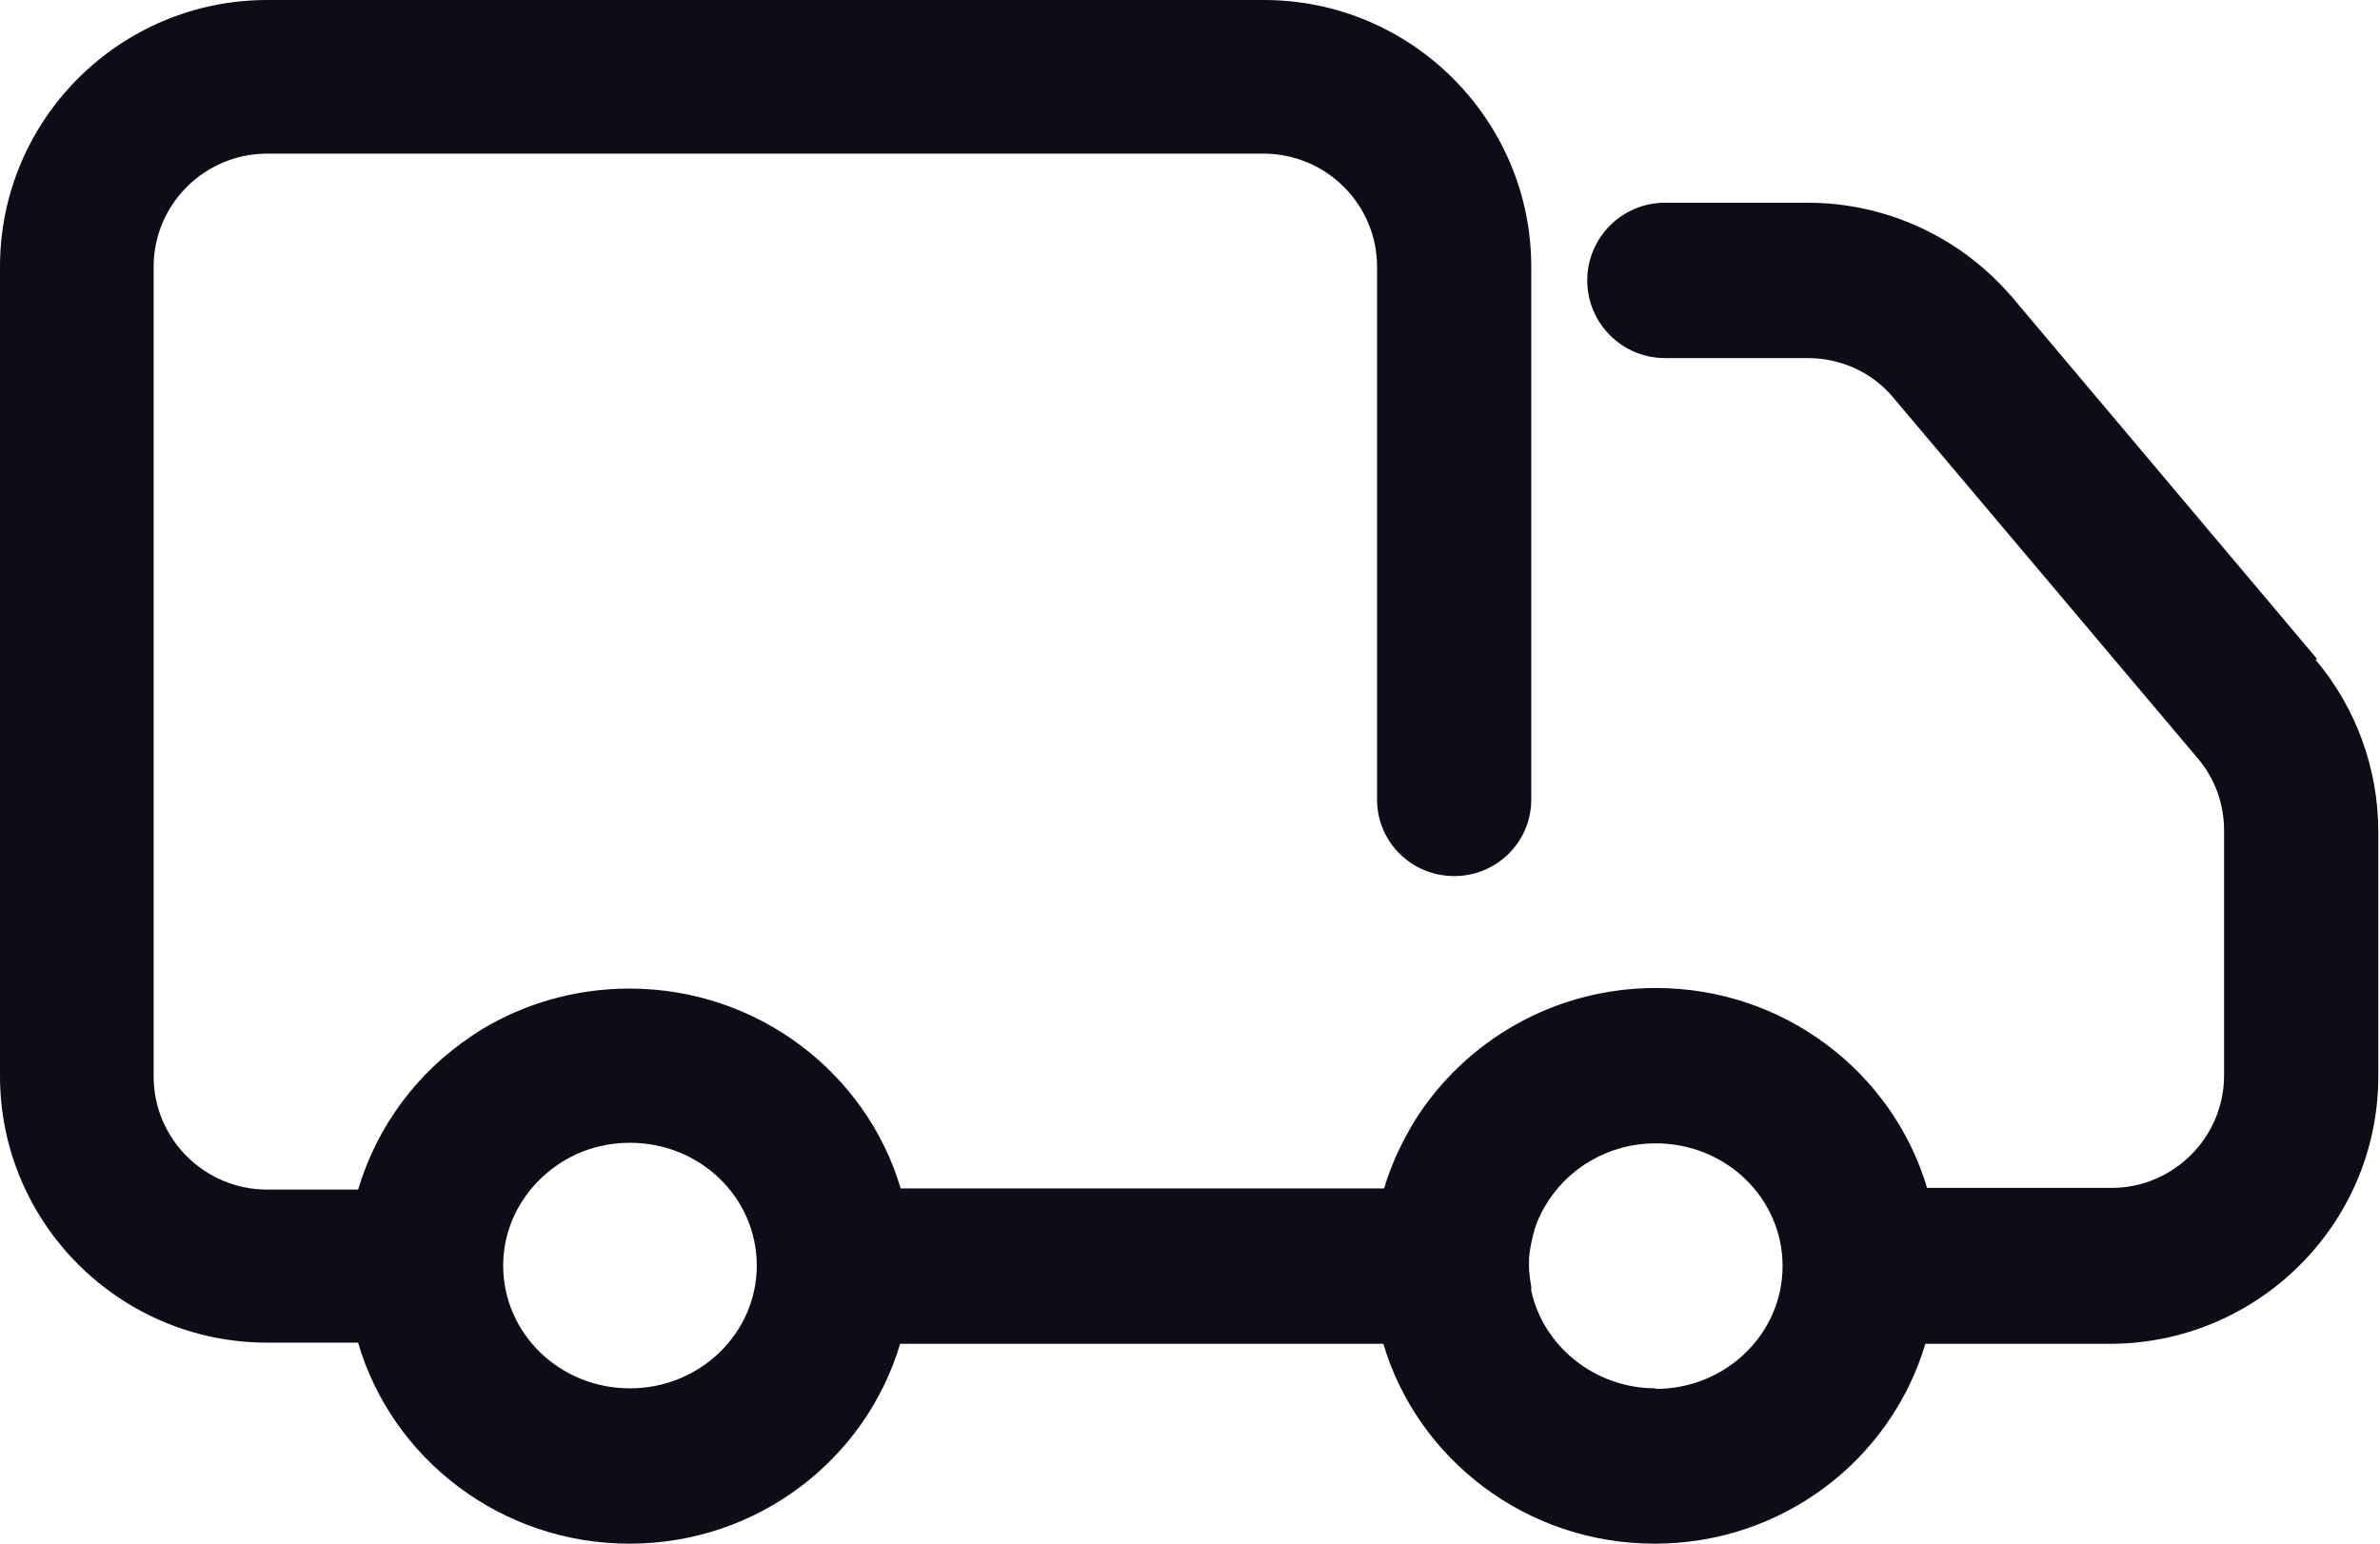 <?xml version="1.0" encoding="UTF-8"?><svg id="Layer_1" xmlns="http://www.w3.org/2000/svg" viewBox="0 0 41.67 27.03"><defs><style>.cls-1{fill:#0d0c17;stroke-width:0px;}</style></defs><path class="cls-1" d="M40.57,11.54l-5.36-6.36-.02-.02c-.89-1.02-2.18-1.61-3.54-1.61h-2.5c-.75,0-1.36.61-1.36,1.36s.61,1.36,1.36,1.36h2.5c.57,0,1.11.24,1.48.67l5.35,6.34c.3.35.46.8.46,1.26v4.29c0,1.09-.89,1.97-1.97,1.97h-3.23c-.6-2.02-2.5-3.5-4.75-3.5-1.79,0-3.36.94-4.23,2.34-.12.2-.23.41-.33.63-.06.15-.12.29-.17.45,0,.03-.02.06-.03.09h-8.46c-.6-2.02-2.5-3.5-4.75-3.5-.94,0-1.82.26-2.56.7-.07.04-.13.08-.2.13-.95.63-1.66,1.58-1.99,2.69h-1.59c-1.1,0-1.99-.89-1.99-1.98V4.67c0-1.09.89-1.98,1.99-1.98h17.44c1.1,0,1.99.89,1.99,1.98v9.33c0,.74.6,1.34,1.35,1.34s1.35-.6,1.35-1.34V4.67c0-2.57-2.1-4.67-4.68-4.67H4.68C2.1,0,0,2.09,0,4.67v14.17c0,2.58,2.1,4.67,4.68,4.67h1.59c.59,2.03,2.5,3.52,4.75,3.52h0c2.25,0,4.14-1.48,4.74-3.5h8.46c.6,2.02,2.5,3.5,4.75,3.5h0c2.25,0,4.14-1.48,4.74-3.5h3.23c2.59,0,4.7-2.1,4.7-4.68v-4.29c0-1.1-.39-2.17-1.1-3.01ZM11.03,24.31c-1.23,0-2.22-.96-2.22-2.15,0-.81.47-1.52,1.16-1.89.32-.17.68-.26,1.06-.26,1.23,0,2.22.96,2.22,2.15s-1,2.15-2.22,2.15ZM28.99,24.31c-1.07,0-1.97-.74-2.18-1.71,0-.02,0-.04,0-.07-.02-.12-.04-.24-.04-.37,0-.07,0-.15.01-.22.02-.14.05-.28.09-.42.04-.13.1-.26.17-.38.38-.67,1.11-1.12,1.95-1.12,1.23,0,2.22.96,2.22,2.15s-1,2.15-2.22,2.15Z"/></svg>